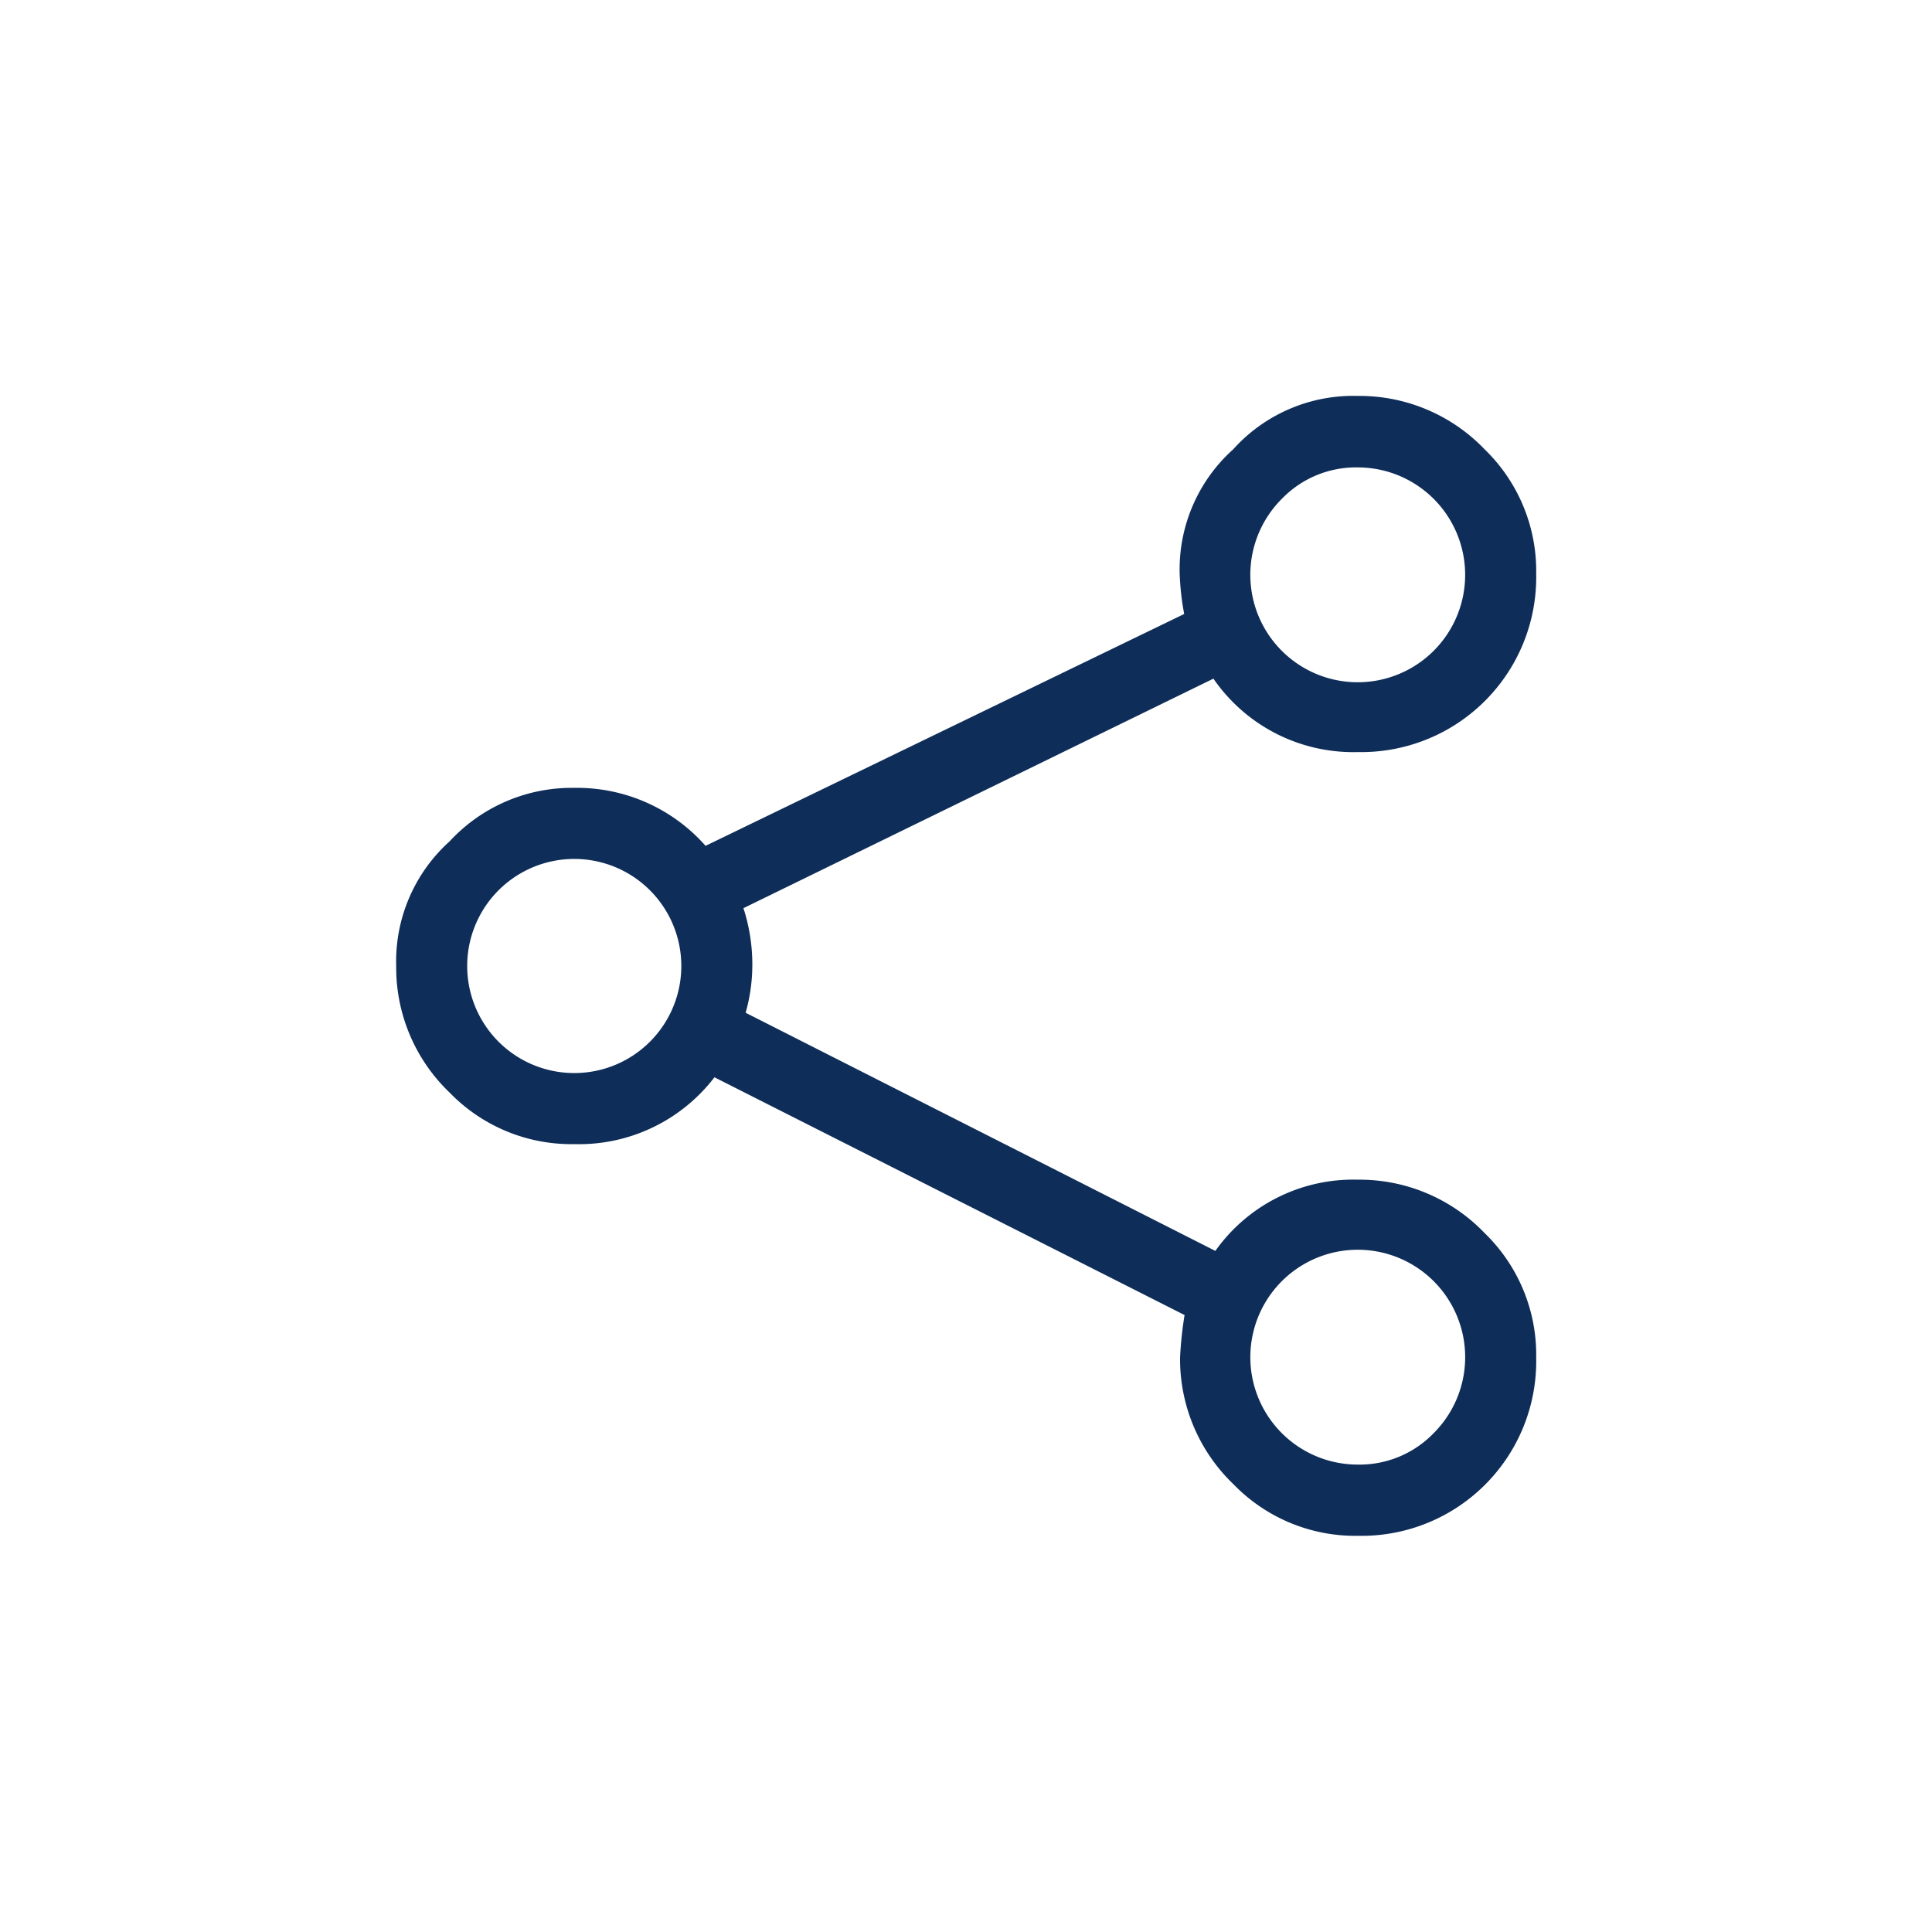 <svg id="Livello_1" data-name="Livello 1" xmlns="http://www.w3.org/2000/svg" viewBox="0 0 150 150"><defs><style>.cls-1{fill:#0e2d59;}</style></defs><title></title><path class="cls-1" d="M115.27,95.74a13.16,13.16,0,0,1,4,9.68,13.56,13.56,0,0,1-13.82,13.82,13.16,13.16,0,0,1-9.68-4,13.45,13.45,0,0,1-4.15-9.85,29,29,0,0,1,.35-3.29L55.47,83.64a13.25,13.25,0,0,1-10.89,5.19,13.16,13.16,0,0,1-9.67-4A13.43,13.43,0,0,1,30.76,75a12.54,12.54,0,0,1,4.15-9.68,12.91,12.91,0,0,1,9.67-4.15,13.31,13.31,0,0,1,10.2,4.5l37.16-18a20.83,20.83,0,0,1-.35-3.11,12.52,12.52,0,0,1,4.15-9.67,12.53,12.53,0,0,1,9.68-4.15,13.45,13.45,0,0,1,9.85,4.15,13.15,13.15,0,0,1,4,9.67,13.58,13.58,0,0,1-13.82,13.83,13.18,13.18,0,0,1-11.24-5.7L57.72,70.51A14.13,14.13,0,0,1,58.41,75a13.65,13.65,0,0,1-.52,3.63L94.36,97.12a13.12,13.12,0,0,1,11.06-5.53A13.45,13.45,0,0,1,115.27,95.74ZM50.46,80.88A8.31,8.31,0,0,0,38.71,69.12,8.31,8.31,0,0,0,50.46,80.88ZM99.54,38.71a8.34,8.34,0,1,0,5.88-2.42A8,8,0,0,0,99.54,38.71Zm11.75,72.58a8.34,8.34,0,1,0-5.87,2.42A8,8,0,0,0,111.29,111.29Z"/></svg>